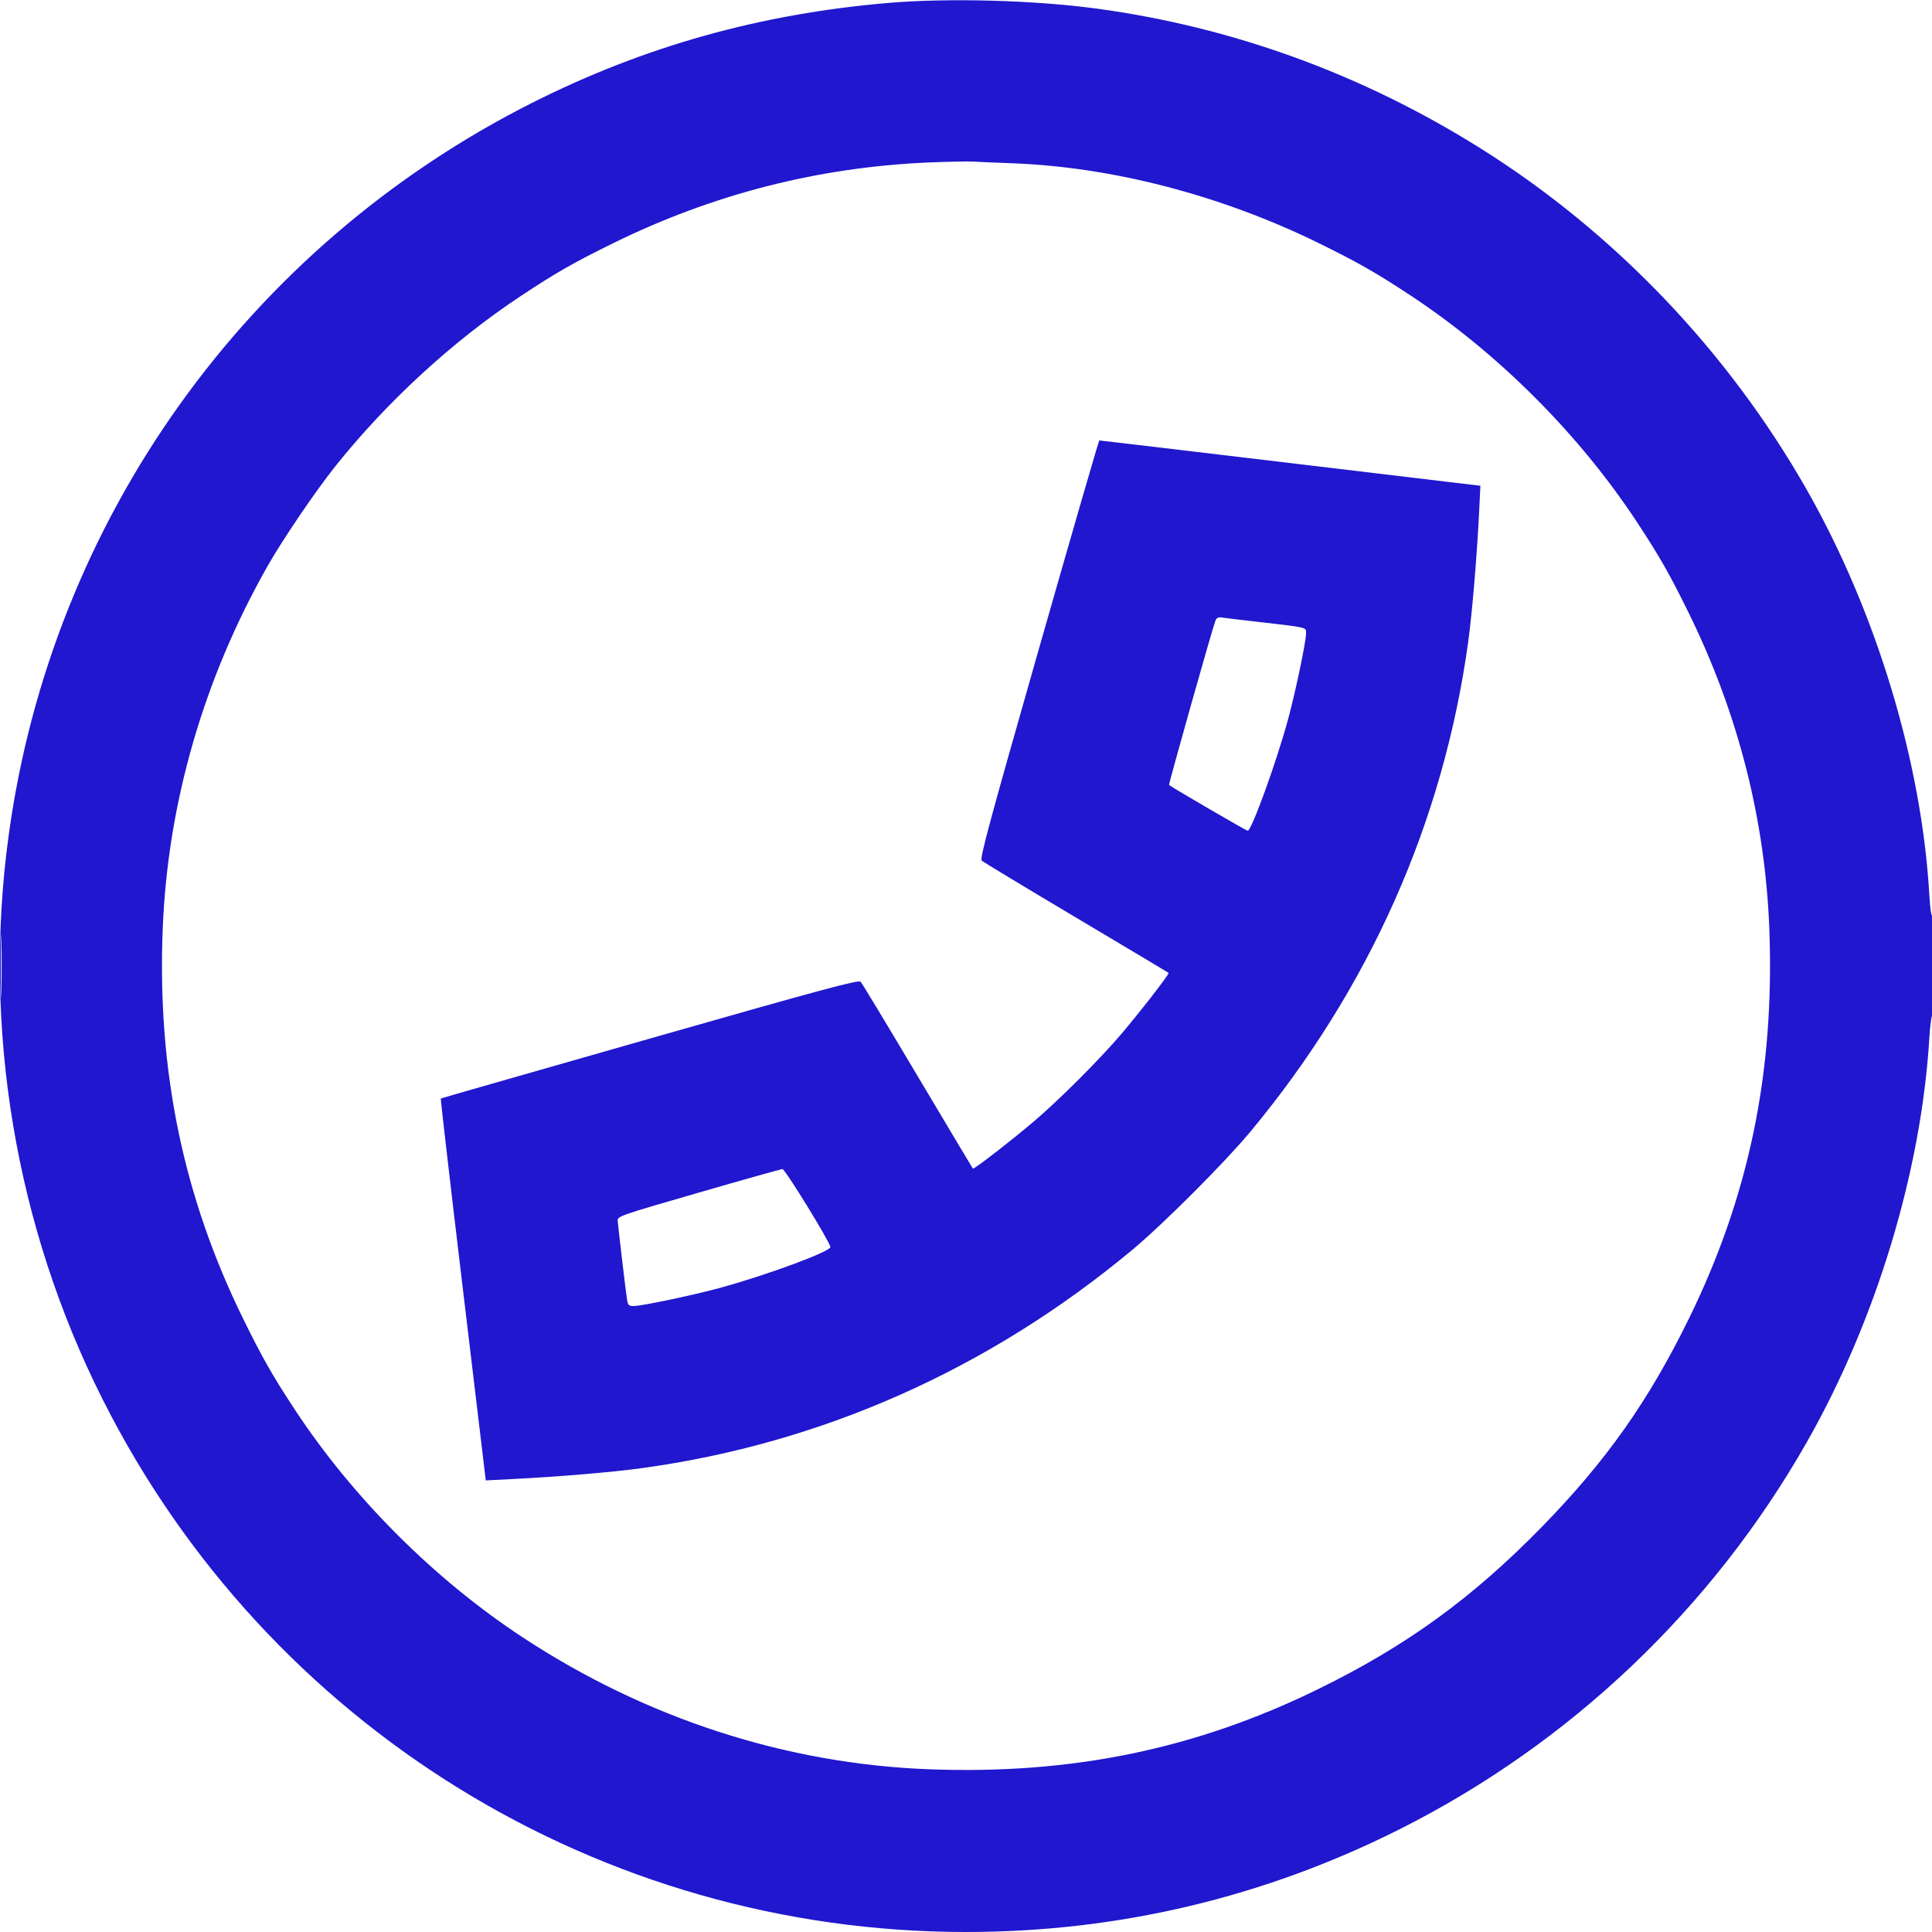 <?xml version="1.0" encoding="UTF-8"?>
<svg xmlns="http://www.w3.org/2000/svg" width="32" height="32" viewBox="0 0 32 32" fill="none">
  <path fill-rule="evenodd" clip-rule="evenodd" d="M14.72 0.048C12.596 0.228 10.672 0.767 8.816 1.702C4.091 4.084 0.856 8.61 0.143 13.84C-0.293 17.03 0.255 20.312 1.703 23.184C4.433 28.602 9.944 32 16 32C18.519 32 20.938 31.427 23.184 30.297C26.01 28.876 28.357 26.645 29.926 23.888C31.073 21.873 31.823 19.398 31.956 17.191C31.968 16.992 31.99 16.822 32.005 16.813C32.02 16.804 32.032 16.419 32.032 15.958C32.031 15.497 32.019 15.139 32.004 15.162C31.989 15.187 31.969 15.048 31.956 14.826C31.83 12.625 31.076 10.133 29.926 8.112C28.621 5.819 26.741 3.85 24.528 2.461C22.57 1.231 20.417 0.447 18.16 0.142C17.132 0.003 15.71 -0.036 14.72 0.048ZM15.379 2.691C13.553 2.77 11.811 3.215 10.158 4.027C9.491 4.355 9.211 4.515 8.608 4.915C7.493 5.655 6.403 6.658 5.55 7.728C5.221 8.141 4.681 8.937 4.433 9.374C3.373 11.241 2.777 13.303 2.695 15.388C2.602 17.727 3.034 19.819 4.027 21.842C4.344 22.487 4.51 22.78 4.881 23.344C5.844 24.808 7.192 26.156 8.656 27.119C10.702 28.464 13.023 29.217 15.396 29.305C17.762 29.393 19.813 28.969 21.85 27.969C23.3 27.257 24.389 26.466 25.537 25.291C26.602 24.2 27.299 23.214 27.969 21.85C28.969 19.812 29.394 17.762 29.306 15.395C29.238 13.582 28.791 11.824 27.973 10.157C27.656 9.513 27.49 9.22 27.119 8.656C26.156 7.191 24.809 5.844 23.344 4.881C22.78 4.51 22.487 4.344 21.843 4.027C20.226 3.234 18.421 2.764 16.759 2.704C16.491 2.694 16.2 2.682 16.112 2.676C16.024 2.671 15.694 2.678 15.379 2.691ZM17.205 10.756C16.384 13.633 16.225 14.222 16.261 14.255C16.285 14.277 16.988 14.702 17.824 15.199C18.66 15.696 19.349 16.108 19.356 16.114C19.373 16.13 18.881 16.764 18.564 17.136C18.215 17.546 17.546 18.215 17.136 18.564C16.764 18.881 16.13 19.373 16.114 19.356C16.108 19.349 15.697 18.66 15.199 17.824C14.702 16.988 14.277 16.284 14.255 16.261C14.222 16.225 13.636 16.382 10.764 17.202C8.865 17.744 7.307 18.19 7.301 18.195C7.295 18.2 7.46 19.624 7.668 21.361L8.046 24.52L8.479 24.498C9.217 24.462 10.139 24.385 10.624 24.318C13.61 23.91 16.38 22.678 18.754 20.702C19.265 20.276 20.276 19.265 20.703 18.753C22.678 16.38 23.91 13.61 24.319 10.624C24.385 10.139 24.462 9.216 24.499 8.479L24.52 8.046L21.372 7.67C19.641 7.463 18.217 7.295 18.208 7.295C18.199 7.296 17.748 8.853 17.205 10.756ZM20.13 10.284C20.073 10.435 19.352 12.994 19.363 13.002C19.477 13.081 20.644 13.76 20.666 13.76C20.729 13.76 21.139 12.63 21.331 11.927C21.456 11.47 21.632 10.63 21.632 10.492C21.632 10.387 21.671 10.396 20.864 10.303C20.556 10.268 20.271 10.234 20.23 10.227C20.177 10.219 20.148 10.236 20.13 10.284ZM0.014 16C0.014 16.466 0.019 16.657 0.024 16.424C0.029 16.191 0.029 15.809 0.024 15.576C0.019 15.343 0.014 15.534 0.014 16ZM11.568 19.755C10.245 20.138 10.224 20.145 10.231 20.224C10.247 20.395 10.369 21.429 10.386 21.528C10.4 21.616 10.416 21.632 10.493 21.632C10.63 21.632 11.47 21.455 11.927 21.331C12.719 21.114 13.77 20.724 13.754 20.653C13.728 20.54 13.003 19.363 12.96 19.364C12.934 19.365 12.307 19.541 11.568 19.755Z" fill="#2017CE"></path>
</svg>
